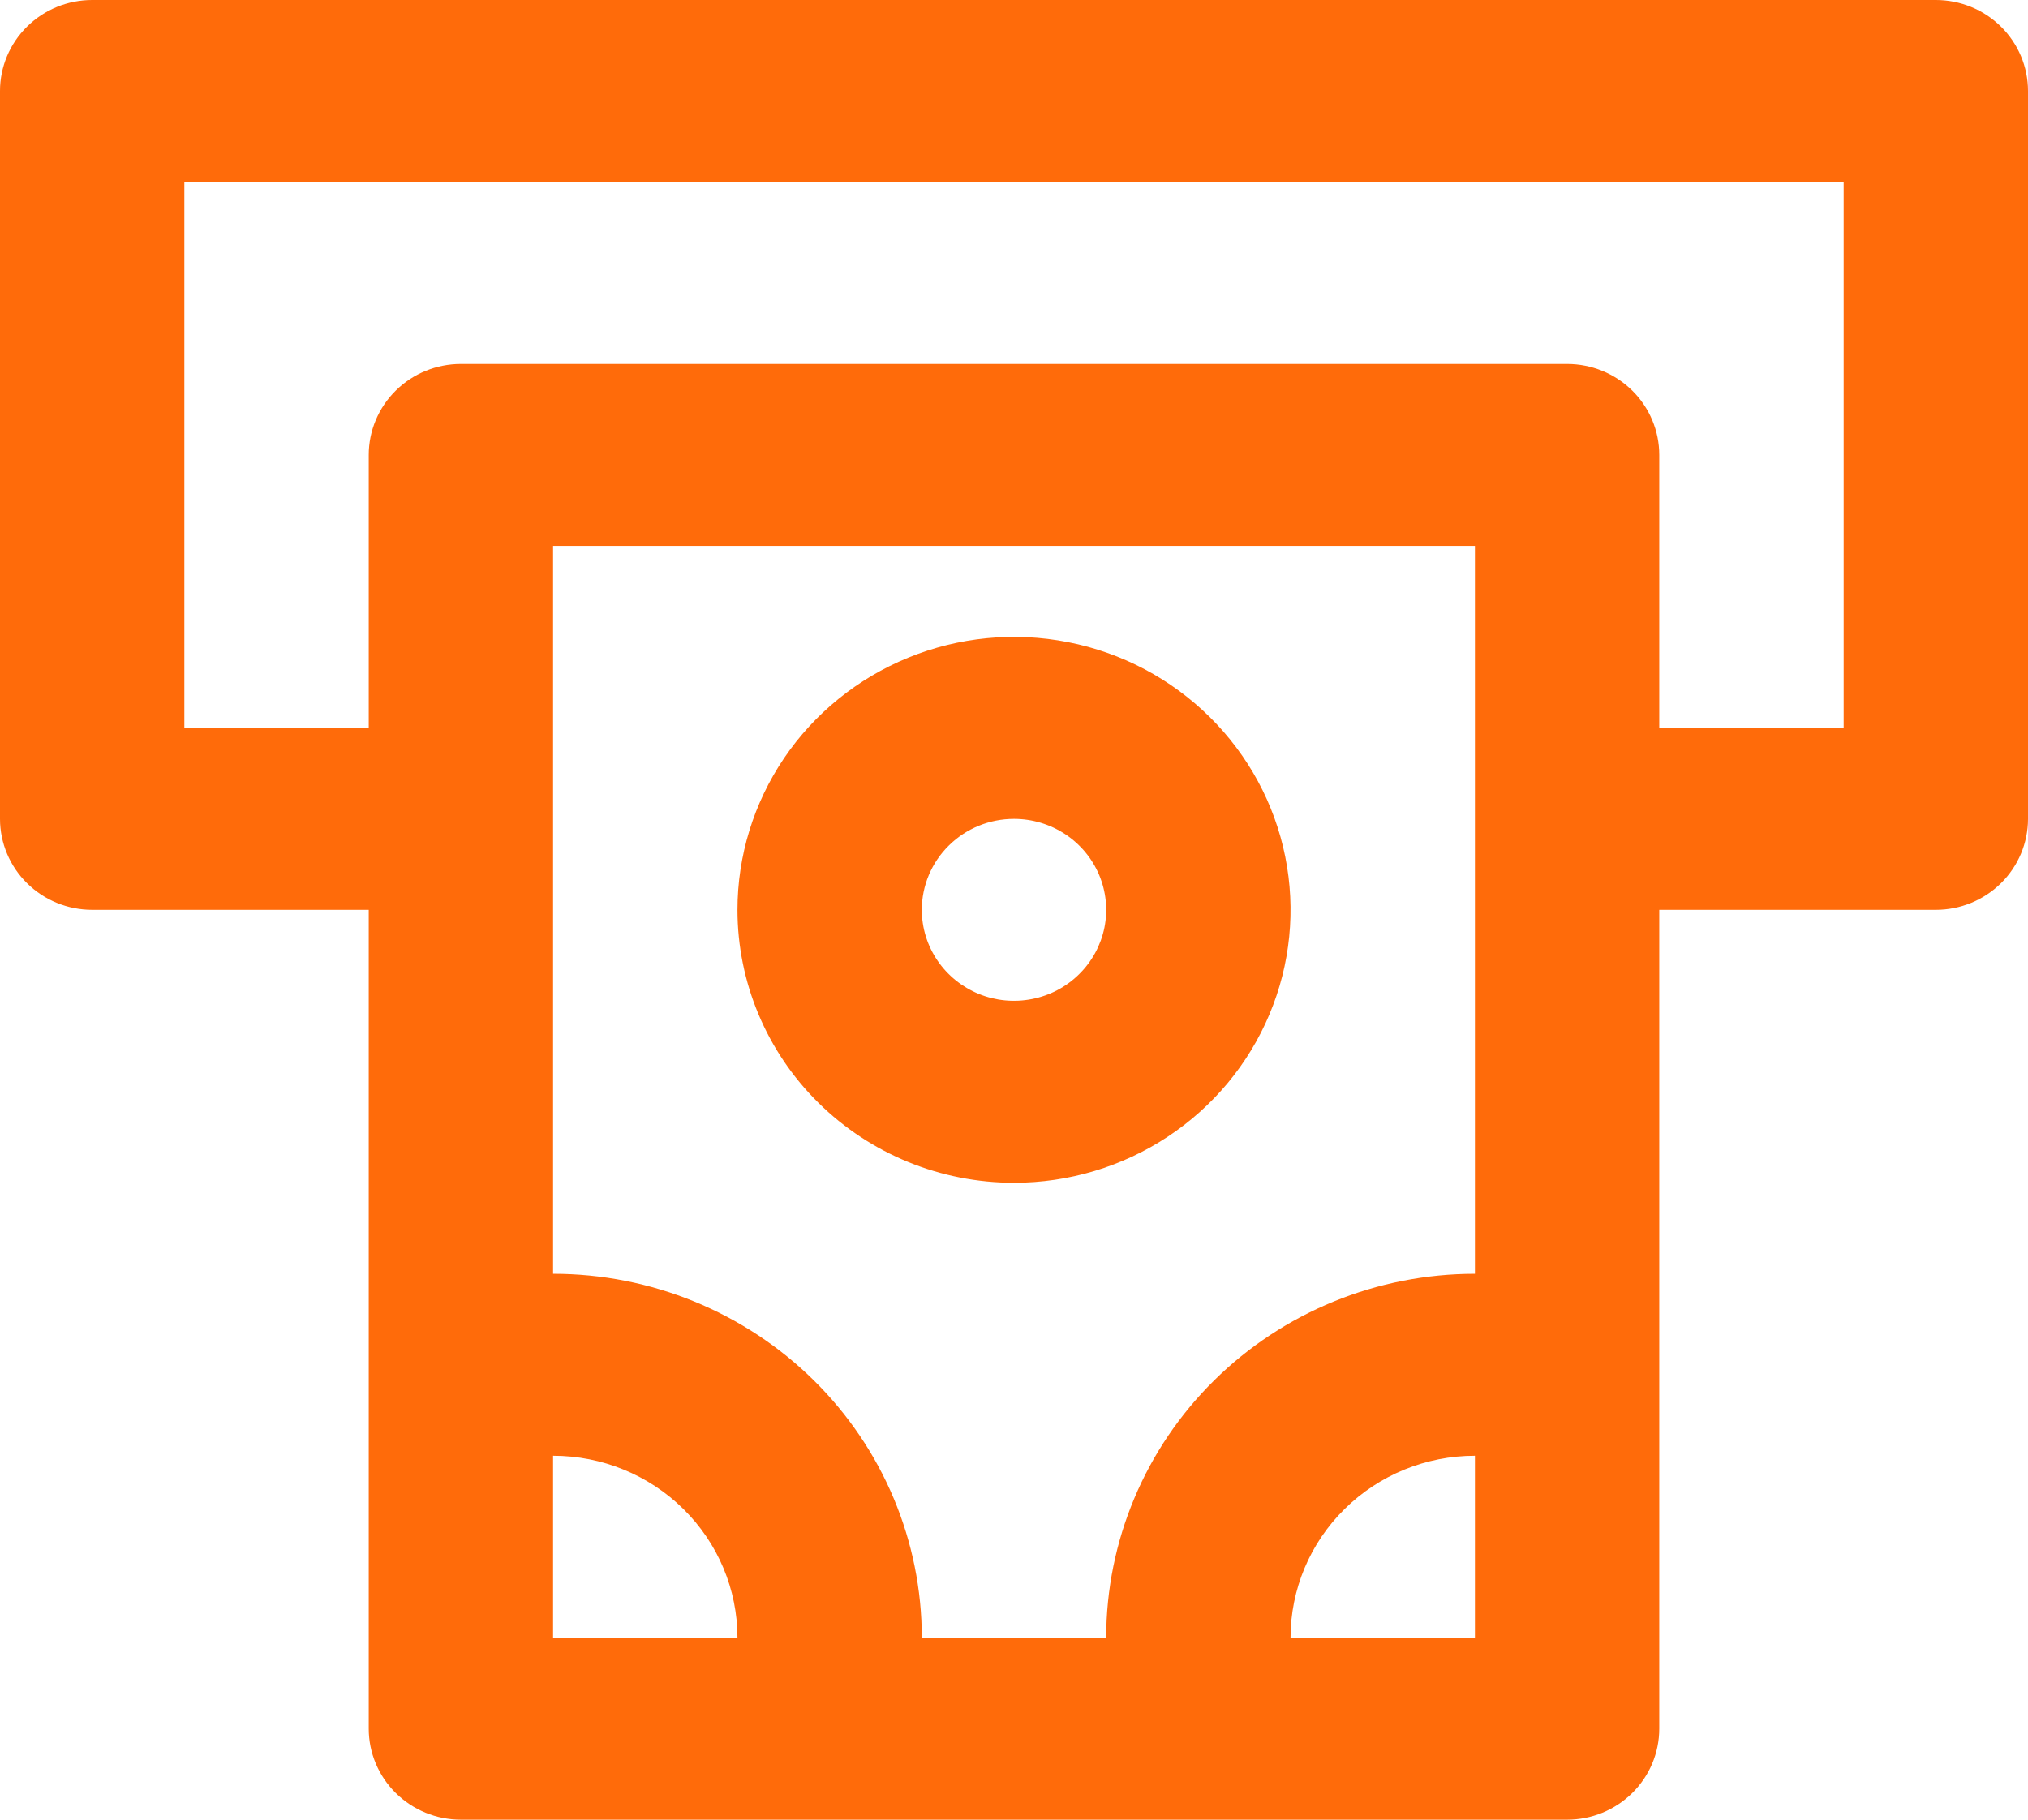 <?xml version="1.0" encoding="UTF-8"?> <svg xmlns="http://www.w3.org/2000/svg" width="39" height="35" viewBox="0 0 39 35" fill="none"> <path d="M37.227 0H1.773C1.303 0 0.852 0.184 0.519 0.513C0.187 0.841 0 1.286 0 1.75V15.75C0 16.214 0.187 16.659 0.519 16.987C0.852 17.316 1.303 17.5 1.773 17.5H7.091V33.25C7.091 33.714 7.278 34.159 7.61 34.487C7.943 34.816 8.393 35 8.864 35H30.136C30.607 35 31.057 34.816 31.39 34.487C31.722 34.159 31.909 33.714 31.909 33.25V17.5H37.227C37.697 17.5 38.148 17.316 38.481 16.987C38.813 16.659 39 16.214 39 15.75V1.75C39 1.286 38.813 0.841 38.481 0.513C38.148 0.184 37.697 0 37.227 0ZM10.636 31.5V28C11.577 28 12.479 28.369 13.143 29.025C13.808 29.681 14.182 30.572 14.182 31.5H10.636ZM28.364 31.5H24.818C24.818 30.572 25.192 29.681 25.857 29.025C26.521 28.369 27.423 28 28.364 28V31.5ZM28.364 24.5C26.483 24.5 24.679 25.238 23.35 26.55C22.02 27.863 21.273 29.643 21.273 31.5H17.727C17.727 29.643 16.98 27.863 15.65 26.55C14.321 25.238 12.517 24.5 10.636 24.5V10.5H28.364V24.5ZM35.455 14H31.909V8.75C31.909 8.286 31.722 7.841 31.39 7.513C31.057 7.184 30.607 7 30.136 7H8.864C8.393 7 7.943 7.184 7.61 7.513C7.278 7.841 7.091 8.286 7.091 8.75V14H3.545V3.5H35.455V14ZM19.5 22.75C20.552 22.75 21.58 22.442 22.455 21.865C23.329 21.288 24.011 20.468 24.413 19.509C24.816 18.55 24.921 17.494 24.716 16.476C24.511 15.457 24.004 14.522 23.261 13.788C22.517 13.053 21.569 12.553 20.538 12.351C19.506 12.148 18.437 12.252 17.465 12.65C16.493 13.047 15.662 13.72 15.078 14.583C14.494 15.447 14.182 16.462 14.182 17.5C14.182 18.892 14.742 20.228 15.739 21.212C16.737 22.197 18.09 22.75 19.5 22.75ZM19.5 15.75C19.851 15.75 20.193 15.853 20.485 16.045C20.776 16.237 21.004 16.511 21.138 16.83C21.272 17.15 21.307 17.502 21.239 17.841C21.17 18.181 21.001 18.493 20.753 18.737C20.506 18.982 20.19 19.149 19.846 19.216C19.502 19.284 19.145 19.249 18.822 19.117C18.498 18.984 18.221 18.76 18.026 18.472C17.831 18.184 17.727 17.846 17.727 17.5C17.727 17.036 17.914 16.591 18.247 16.263C18.579 15.934 19.03 15.75 19.5 15.75Z" fill="#FF6B0A"></path> </svg> 